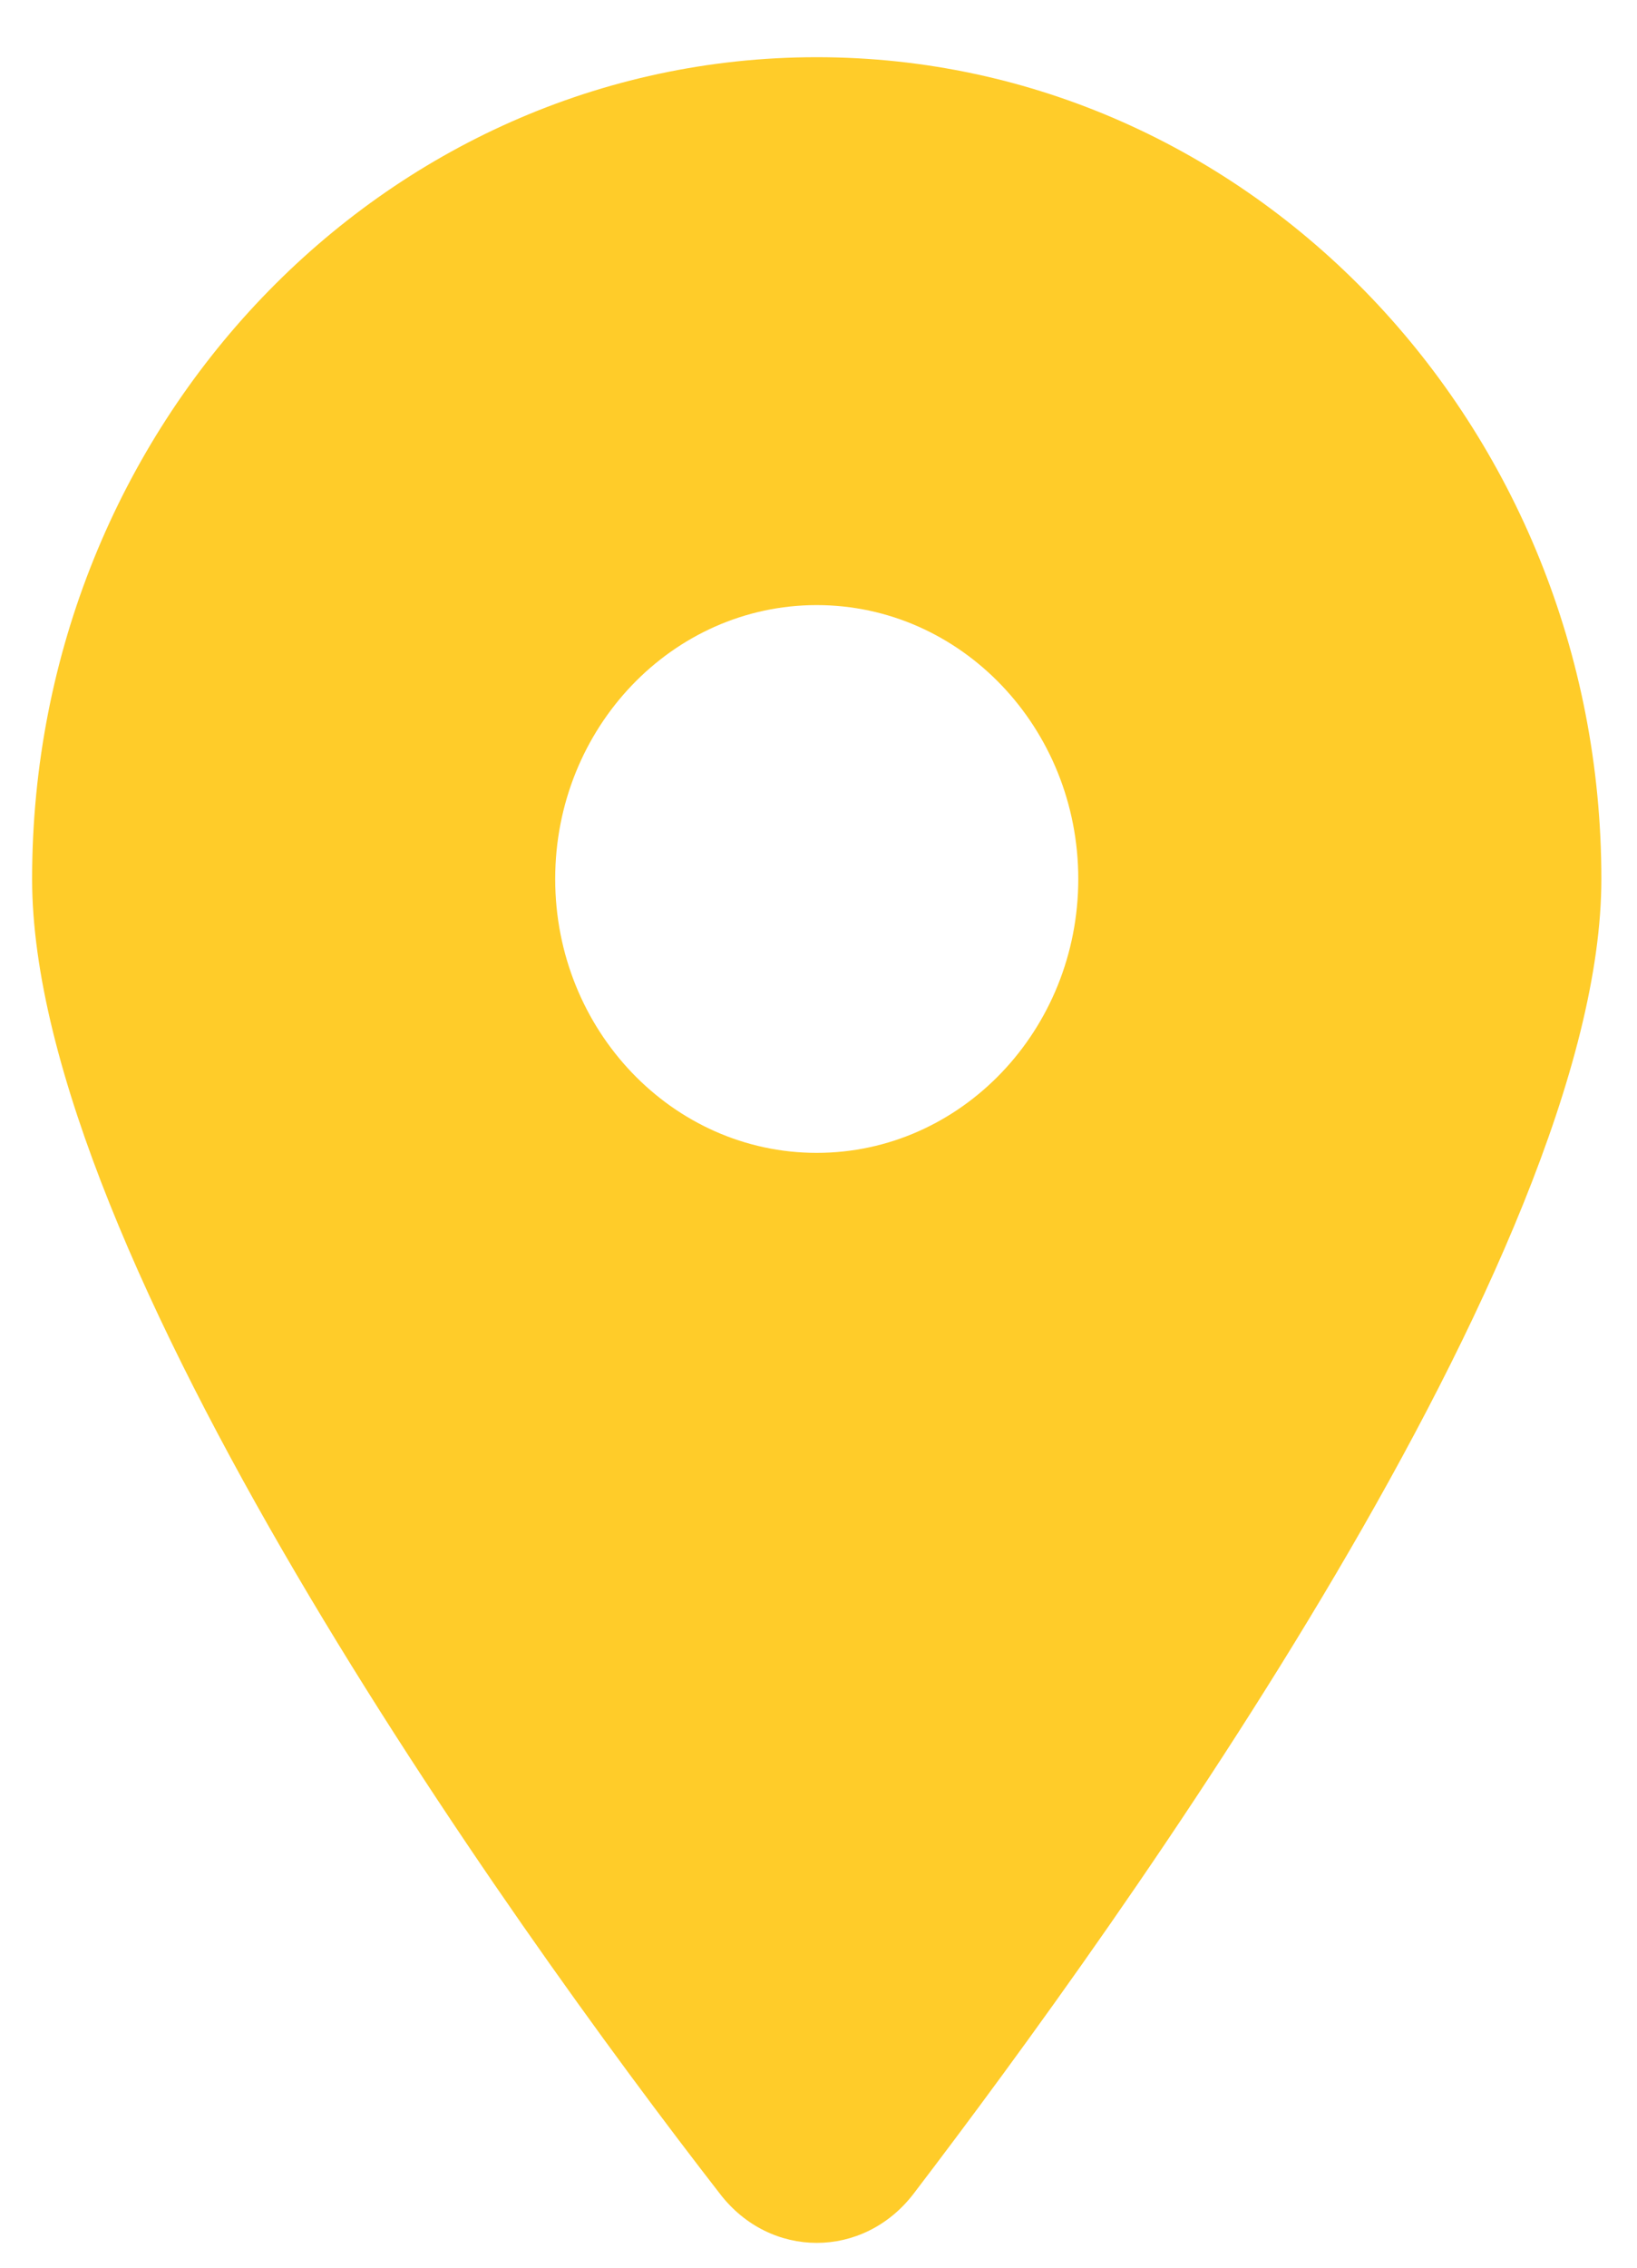 <svg width="13" height="18" viewBox="0 0 13 18" fill="none" xmlns="http://www.w3.org/2000/svg">
<path d="M5.717 17.413C4.023 15.232 0.255 9.946 0.255 6.977C0.255 3.374 3.044 0.454 6.486 0.454C9.926 0.454 12.717 3.374 12.717 6.977C12.717 9.946 8.92 15.232 7.255 17.413C6.856 17.933 6.116 17.933 5.717 17.413ZM6.486 9.151C7.632 9.151 8.563 8.176 8.563 6.977C8.563 5.777 7.632 4.803 6.486 4.803C5.34 4.803 4.409 5.777 4.409 6.977C4.409 8.176 5.34 9.151 6.486 9.151Z" fill="#FFCC29"/>
</svg>
